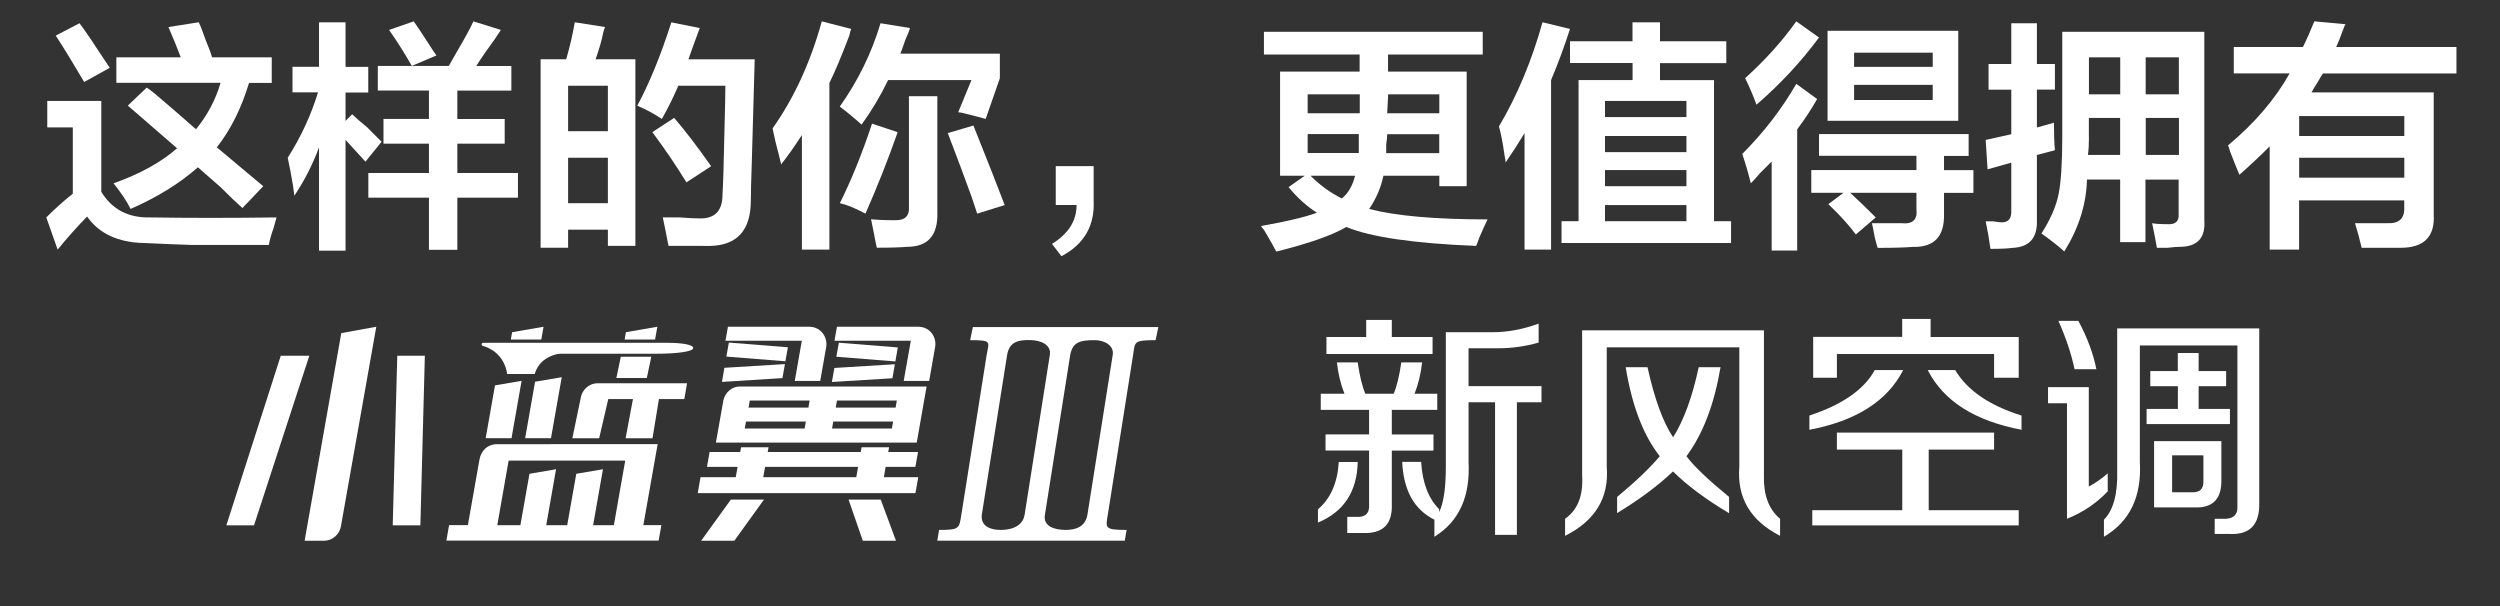 <?xml version="1.0" encoding="utf-8"?>
<!-- Generator: Adobe Illustrator 25.2.3, SVG Export Plug-In . SVG Version: 6.00 Build 0)  -->
<svg version="1.1" id="图层_1" xmlns="http://www.w3.org/2000/svg" xmlns:xlink="http://www.w3.org/1999/xlink" x="0px" y="0px"
	 width="330px" height="80px" viewBox="0 0 330 80" style="enable-background:new 0 0 330 80;" xml:space="preserve">
<rect x="0" y="0" width="330" height="80" fill="#333333" stroke="none"/>
<style type="text/css">
	.st0{fill:#FFFFFF;}
	.st1{fill:none;stroke:#FFFFFF;stroke-width:2;stroke-miterlimit:10;}
</style>
<g>
	<path class="st0" d="M7.61,32.95l-1.5-4.25c1.17-1.17,2.33-2.21,3.5-3.13v-8.75H6.24v-3.5h7.13v12c1.42,2.33,3.58,3.46,6.5,3.38
		c5,0.08,10.54,0.08,16.63,0c-0.08,0.33-0.21,0.79-0.38,1.38c-0.33,0.92-0.54,1.67-0.63,2.25c-4.67,0-8.08,0-10.25,0
		c-2.5-0.08-4.58-0.17-6.25-0.25c-3.42-0.08-5.92-1.25-7.5-3.5C9.9,30.24,8.61,31.7,7.61,32.95z M11.11,10.82
		C9.69,8.4,8.44,6.36,7.36,4.7l3.13-1.63c0.58,0.75,1.42,1.96,2.5,3.63c0.67,1,1.17,1.75,1.5,2.25L11.11,10.82z M15.36,10.95V7.57
		h8.5c-0.5-1.33-1.04-2.67-1.63-4l4-0.63c0.25,0.5,0.54,1.25,0.88,2.25c0.42,1,0.71,1.79,0.88,2.38h7.88v3.38h-3
		c-1,3.33-2.42,6.17-4.25,8.5l6.13,5.13l-2.75,2.88c-0.67-0.58-1.63-1.5-2.88-2.75c-1.33-1.17-2.33-2.04-3-2.63
		c-2.33,2.08-5.29,3.92-8.88,5.5c-0.5-1-1.25-2.13-2.25-3.38c3.5-1.25,6.29-2.79,8.38-4.63l-6.5-5.63l2.5-2.38
		c0.25,0.17,0.58,0.42,1,0.75c1.58,1.33,3.42,2.92,5.5,4.75c1.5-1.83,2.58-3.88,3.25-6.13H15.36z"/>
	<path class="st0" d="M38.61,12.2V8.82h3.5V2.95h3.5v5.88h3v3.38h-3v3.75l0.88-0.88c0.42,0.42,1.08,1,2,1.75
		c0.83,0.83,1.46,1.46,1.88,1.88l-2.13,2.63l-2.63-2.88v14.63h-3.5V19.45c-0.83,2.25-1.92,4.38-3.25,6.38
		c-0.08-0.75-0.25-1.79-0.5-3.13c-0.17-0.83-0.29-1.46-0.38-1.88c1.75-2.75,3.08-5.63,4-8.63H38.61z M59.24,8.7
		c0.25-0.42,0.58-1,1-1.75c1.08-1.83,1.83-3.21,2.25-4.13l3.63,1.13c-0.42,0.67-1.08,1.63-2,2.88c-0.58,0.83-1,1.46-1.25,1.88h4.63
		v3.25h-7.13v3.75h6.25v3.25h-6.25v3.88h8v3.25h-8v6.88h-3.75v-6.88h-8v-3.25h8v-3.88h-6V15.7h6v-3.75h-6.75V8.7H59.24z M54.36,8.7
		c-1-1.75-2-3.33-3-4.75l3.25-1.13c0.42,0.58,1.08,1.58,2,3c0.42,0.67,0.75,1.17,1,1.5L54.36,8.7z"/>
	<path class="st0" d="M71.36,32.7V7.82h3.38c0.5-1.75,0.88-3.38,1.13-4.88l4,0.63c-0.08,0.17-0.17,0.42-0.25,0.75
		c-0.17,0.92-0.5,2.08-1,3.5h5.25v24.63h-3.63v-2.13h-5.25v2.38H71.36z M74.99,11.32v6h5.25v-6H74.99z M74.99,20.82v6h5.25v-6H74.99
		z M88.24,32.45c-0.25-1.33-0.5-2.58-0.75-3.75c0.5,0,1.25,0,2.25,0c1.08,0.08,1.92,0.13,2.5,0.13c2.08,0.08,3.13-0.96,3.13-3.13
		c0.08-1.25,0.17-3.96,0.25-8.13c0.08-3,0.13-5.08,0.13-6.25h-6.25c0,0.08-0.04,0.21-0.13,0.38c-0.58,1.33-1.25,2.67-2,4
		c-1-0.67-2.08-1.25-3.25-1.75c1.58-2.92,3.08-6.58,4.5-11l3.75,0.75c-0.5,1.33-1,2.71-1.5,4.13h8.75
		c-0.08,3.17-0.21,7.67-0.38,13.5c-0.08,2.42-0.13,4.13-0.13,5.13c0,3.92-1.79,5.92-5.38,6C92.07,32.45,90.24,32.45,88.24,32.45z
		 M90.61,24.07c-1.33-2.17-2.83-4.38-4.5-6.63l2.88-1.88c1.5,1.75,3.13,3.88,4.88,6.38L90.61,24.07z"/>
	<path class="st0" d="M103.11,21.7c-0.17-0.75-0.42-1.75-0.75-3c-0.17-0.75-0.29-1.33-0.38-1.75c2.83-4,5-8.71,6.5-14.13l3.88,1
		c-0.08,0.17-0.17,0.46-0.25,0.88c-1.08,2.83-1.96,4.92-2.63,6.25v22h-3.63V17.82C104.94,19.24,104.03,20.53,103.11,21.7z
		 M130.11,15.7c-0.58-0.17-1.54-0.42-2.88-0.75c-0.33-0.08-0.58-0.13-0.75-0.13l1.75-4.25h-11c-1,2.08-2.17,4.04-3.5,5.88
		c-0.92-0.83-1.88-1.63-2.88-2.38c2.42-3.42,4.21-7.08,5.38-11l3.88,0.63c-0.08,0.33-0.29,0.88-0.63,1.63
		c-0.25,0.75-0.46,1.33-0.63,1.75h13.13v3.25L130.11,15.7z M114.24,28.2c-0.17-0.08-0.42-0.21-0.75-0.38c-1-0.5-1.88-0.83-2.63-1
		c1.5-3,2.92-6.5,4.25-10.5l3.38,1.13C117.24,21.03,115.82,24.61,114.24,28.2z M115.74,32.7c-0.08-0.33-0.21-0.96-0.38-1.88
		c-0.17-0.83-0.29-1.46-0.38-1.88c0.75,0.08,1.83,0.13,3.25,0.13c1.25,0,1.83-0.58,1.75-1.75V12.7h3.75v15.38c0.08,3-1.25,4.5-4,4.5
		C118.99,32.65,117.65,32.7,115.74,32.7z M128.99,28.2c-0.17-0.5-0.42-1.25-0.75-2.25c-0.75-2.08-1.79-4.88-3.13-8.38l3.38-1
		c2,5,3.38,8.5,4.13,10.5L128.99,28.2z"/>
	<path class="st0" d="M140.11,33.82l-1.25-1.63c2.17-1.33,3.25-3.04,3.25-5.13h-2.75v-5.13h5c0,0.83,0,2.33,0,4.5
		C144.53,29.78,143.11,32.24,140.11,33.82z"/>
	<path class="st0" d="M189.99,24.57V23.2h-7.38c-0.33,1.58-0.96,3.04-1.88,4.38c3.5,0.92,8.71,1.38,15.63,1.38
		c-0.25,0.5-0.63,1.33-1.13,2.5c-0.17,0.5-0.29,0.83-0.38,1c-8.25-0.33-13.96-1.17-17.13-2.5c-1.83,1.08-4.92,2.17-9.25,3.25
		c-0.25-0.5-0.79-1.46-1.63-2.88c-0.17-0.17-0.29-0.33-0.38-0.5c3.33-0.58,5.79-1.17,7.38-1.75c-1.33-0.83-2.58-1.96-3.75-3.38
		l2.13-1.5h-3.25V9.45h10.5V7.2h-12.63v-3h28.88v3h-12.5c0,0.75,0,1.5,0,2.25h10.38v15.13H189.99z M172.61,12.45v2.5h6.88
		c0-0.83,0-1.67,0-2.5H172.61z M179.36,20.2v-2.5h-6.75v2.5H179.36z M172.99,23.2c1.25,1.25,2.63,2.25,4.13,3
		c0.83-0.67,1.42-1.67,1.75-3H172.99z M183.11,17.7c0,0.33-0.04,0.79-0.13,1.38c0,0.5,0,0.88,0,1.13h7v-2.5H183.11z M189.99,12.45
		h-6.75l-0.13,2.5h6.88V12.45z"/>
	<path class="st0" d="M201.24,32.95V17.57c-0.75,1.25-1.58,2.54-2.5,3.88c0-0.17-0.04-0.46-0.13-0.88c-0.25-1.75-0.5-3.04-0.75-3.88
		c2.42-4.08,4.33-8.67,5.75-13.75l3.63,0.88c-0.75,2.33-1.58,4.58-2.5,6.75v22.38H201.24z M207.24,8.32V5.45h8.25v-2.5h3.63v2.5
		h8.75v2.88h-8.75v2.25h7.13V29.2h2.25v2.88h-22.38V29.2h2.25V10.57h7.13V8.32H207.24z M211.86,13.32v2.13h10.75v-2.13H211.86z
		 M211.86,17.95v2.13h10.75v-2.13H211.86z M211.86,22.45v2.13h10.75v-2.13H211.86z M211.86,27.07v2.13h10.75v-2.13H211.86z"/>
	<path class="st0" d="M233.86,33.07V21.32c-0.33,0.33-0.83,0.83-1.5,1.5c-0.58,0.67-1,1.13-1.25,1.38
		c-0.33-1.33-0.71-2.63-1.13-3.88c2.83-2.83,5.21-5.92,7.13-9.25l2.75,2c-0.75,1.33-1.63,2.67-2.63,4v16H233.86z M231.86,13.82
		c-0.5-1.33-1-2.5-1.5-3.5c2.67-2.42,4.92-4.92,6.75-7.5l3,2.13C237.78,8.11,235.03,11.07,231.86,13.82z M240.11,20.57V17.7h19.75
		v2.88h-3.25v1.88h3.88v3h-3.88v2.75c0.08,3-1.29,4.46-4.13,4.38c-0.92,0.08-2.46,0.13-4.63,0.13c-0.08-0.25-0.21-0.71-0.38-1.38
		c-0.17-0.92-0.29-1.54-0.38-1.88c1.42,0,2.71,0,3.88,0c1.5,0.17,2.17-0.46,2-1.88v-2.13h-8.75c0.83,0.75,1.96,1.83,3.38,3.25
		l-2.63,2.25c-0.92-1.25-2.13-2.58-3.63-4l2-1.5h-4.25v-3h13.88v-1.88H240.11z M241.24,15.95V4.07h17.25v11.88H241.24z M244.74,6.95
		v1.88h10.38V6.95H244.74z M244.74,11.2v2h10.38v-2H244.74z"/>
	<path class="st0" d="M262.49,11.82V8.45h3V3.07h3.38v5.38h2.38v3.38h-2.38v5l2.25-0.63c0,1.42,0.04,2.63,0.13,3.63l-2.38,0.63v8.63
		c0.08,2.33-1,3.54-3.25,3.63c-0.5,0.08-1.46,0.13-2.88,0.13c-0.17-1.25-0.38-2.46-0.63-3.63c0.17,0,0.5,0,1,0
		c0.5,0.08,0.88,0.13,1.13,0.13c0.83,0,1.25-0.46,1.25-1.38v-6.5l-3.13,0.88l-0.25-3.88c1.17-0.25,2.29-0.5,3.38-0.75v-5.88H262.49z
		 M279.86,31.95V23.7h-4.38c-0.08,3.25-1.08,6.42-3,9.5l-0.13-0.13c-0.75-0.67-1.71-1.42-2.88-2.25c1.17-1.83,1.92-3.54,2.25-5.13
		c0.33-1.58,0.5-4.13,0.5-7.63V4.2h18.75v24.88c0.17,2.33-0.92,3.5-3.25,3.5c-0.33,0-0.88,0.04-1.63,0.13c-0.67,0-1.13,0-1.38,0
		c-0.17-1-0.38-2.08-0.63-3.25c0.33,0.08,1,0.13,2,0.13c1.08,0.08,1.58-0.38,1.5-1.38v-4.5h-4.38v8.25H279.86z M275.74,18.2
		c0,0.83-0.04,1.58-0.13,2.25h4.25v-4.88h-4.13V18.2z M275.74,7.57v4.88h4.13V7.57H275.74z M287.61,7.57h-4.38v4.88h4.38V7.57z
		 M283.24,15.57v4.88h4.38v-4.88H283.24z"/>
	<path class="st0" d="M294.86,9.7V6.2h9.13c0.5-1,1-2.13,1.5-3.38l4.13,0.38c-0.08,0.08-0.17,0.25-0.25,0.5c-0.42,1.17-0.75,2-1,2.5
		h15.88v3.5h-17.63c-0.17,0.25-0.42,0.67-0.75,1.25c-0.33,0.5-0.58,0.92-0.75,1.25h16.13v16.13c0.17,2.92-1.29,4.38-4.38,4.38
		c-1.92,0-3.63,0-5.13,0c-0.25-1.08-0.54-2.17-0.88-3.25c1.33,0,2.75,0,4.25,0c1.58,0.08,2.33-0.63,2.25-2.13v-0.88h-13.88v6.5
		h-3.88V19.32c-1.25,1.25-2.58,2.5-4,3.75c-0.25-0.58-0.67-1.63-1.25-3.13c-0.08-0.33-0.17-0.58-0.25-0.75
		c3.5-2.92,6.21-6.08,8.13-9.5H294.86z M303.49,15.32v2.63h13.88v-2.63H303.49z M303.49,20.82v2.63h13.88v-2.63H303.49z"/>
</g>
<g>
	<g>
		<g>
			<polygon class="st0" points="51.84,69.34 55.49,69.34 56.08,46.96 52.44,46.96 			"/>
			<polygon class="st0" points="37.06,46.96 29.88,69.34 33.53,69.34 40.83,46.96 			"/>
			<path class="st0" d="M40.21,71.38h2.55c1.13,0,2.02-0.83,2.23-1.84l4.68-26.41l-4.62,0.84L40.21,71.38z"/>
			<polygon class="st0" points="103.67,47.69 104,45.84 96.21,45.22 95.88,47.07 			"/>
			<polygon class="st0" points="103.61,48.06 95.62,48.55 95.3,50.41 103.28,49.91 			"/>
			<path class="st0" d="M104.91,50.28h3.36l0.81-4.6c0.12-1.31-0.8-2.55-2.27-2.55H96.09l-0.33,1.85h10.08L104.91,50.28z"/>
			<polygon class="st0" points="112.01,65.95 113.89,71.38 118.27,71.38 116.26,65.95 			"/>
			<polygon class="st0" points="118.51,45.86 110.73,45.24 110.4,47.09 118.19,47.71 			"/>
			<polygon class="st0" points="118.12,48.08 110.14,48.57 109.81,50.42 117.8,49.93 			"/>
			<polygon class="st0" points="92.55,71.38 96.93,71.38 100.84,65.95 96.47,65.95 			"/>
			<path class="st0" d="M95.49,52.82l-0.99,5.6h26.51l1.3-7.4h-24.7C96.64,51.02,95.72,51.8,95.49,52.82 M98.31,56.57l0.16-0.93h7.9
				l-0.16,0.93H98.31z M109.83,56.57l0.16-0.93h7.9l-0.16,0.93H109.83z M118.38,52.87l-0.16,0.93h-7.9l0.16-0.93H118.38z
				 M106.87,52.87l-0.16,0.93h-7.9l0.16-0.93H106.87z"/>
			<path class="st0" d="M116.9,61.63h3.93l0.35-1.97h-3.93l0.11-0.62h-3.63l-0.11,0.62h-12.28l0.11-0.62h-3.63l-0.11,0.62h-4.04
				l-0.35,1.97h4.04l-0.24,1.36h-4.65l-0.37,2.1h28.74l0.37-2.1h-4.54L116.9,61.63z M113.03,62.99h-12.28l0.24-1.36h12.28
				L113.03,62.99z"/>
			<path class="st0" d="M121.21,43.13h-10.73l-0.33,1.85h10.08l-0.94,5.3h3.36l0.81-4.61C123.6,44.37,122.67,43.13,121.21,43.13"/>
			<polygon class="st0" points="81.95,47.09 81.36,49.9 85.38,49.9 85.97,47.09 			"/>
			<polygon class="st0" points="68.85,50.27 65.34,50.87 64.11,57.84 67.52,57.84 			"/>
			<polygon class="st0" points="70.63,50.39 69.32,57.84 72.73,57.84 74.15,49.79 			"/>
			<path class="st0" d="M76.68,52.41l-1.13,5.44h3.54l1.2-5.17h3.26l-0.97,5.17h3.55l0.85-5.17h3.35l0.36-2.09H78.91
				C77.67,50.59,76.86,51.52,76.68,52.41"/>
			<path class="st0" d="M84.92,69.33l1.89-10.7H65.65c-1.32,0-2.16,0.87-2.37,2.08l-1.52,8.61h-2.48l-0.36,2.04h5.68h2.22h13.86
				h4.84h1.42l0.36-2.04h-1.41H84.92z M78.29,69.33l1.3-7.39l-3.52,0.6l-1.2,6.79h-2.77l1.3-7.39l-3.51,0.6l-1.2,6.79h-1.52h-1.53
				l1.5-8.53h15.39l-1.02,5.79l-0.48,2.74H78.29z"/>
			<polygon class="st0" points="86.77,43.13 82.62,43.85 82.45,44.82 86.47,44.82 			"/>
			<polygon class="st0" points="71.75,43.13 67.6,43.85 67.43,44.82 71.45,44.82 			"/>
			<path class="st0" d="M88.09,45.25H76.47h-5.1h-7.59c-0.1,0-0.21,0.08-0.21,0.2c0,0.07,0.04,0.18,0.16,0.21
				c0.87,0.22,2.82,1.1,3.22,3.71h3.63c0.13-0.45,0.34-0.88,0.65-1.26c0.02-0.03,0.04-0.05,0.06-0.08c0.49-0.57,1.2-1.03,2.2-1.28
				c0.2-0.04,0.41-0.06,0.62-0.06l0,0h12.64c2.59,0,4.65-0.28,4.75-0.71C91.6,45.49,89.99,45.25,88.09,45.25"/>
		</g>
		<path class="st0" d="M123.72,71.37l0.24-1.42c2.74,0,2.64-0.21,2.94-2.01l3.33-21.03c0.29-1.8,0.81-2.01-2.17-2.01l0.36-1.73
			h24.48l-0.36,1.73c-3.01,0-2.69,0.25-2.98,2.01l-3.33,21.03c-0.29,1.76-0.46,2.01,2.48,2.01l-0.24,1.42H123.72z M138.57,46.91
			c0.28-1.5-1.38-1.97-2.36-2.01c-1.73-0.07-2.99,0.15-3.28,2.01l-3.33,21.03c-0.19,1.58,1.23,2.01,2.48,2.01
			c1.01,0,2.88-0.25,3.17-2.01L138.57,46.91z M146.87,46.91c0.26-1.32-1.13-2.01-2.36-2.01c-1.87,0-2.95,0.21-3.25,2.01l-3.33,21.03
			c-0.27,1.52,1.22,2.01,2.75,2.01c1.11,0,2.58-0.29,2.86-2.01L146.87,46.91z"/>
	</g>
	<g>
		<path class="st0" d="M173.97,68.98v-1.75c1.67-1.42,2.58-3.5,2.75-6.25h2.5C179.13,64.9,177.38,67.56,173.97,68.98z M174.34,54.1
			v-2.13h3.13c-0.5-1.25-0.83-2.63-1-4.13h2.75c0.25,1.75,0.58,3.13,1,4.13h3.75c0.42-1,0.75-2.38,1-4.13h2.75
			c-0.17,1.5-0.5,2.88-1,4.13h3v2.13h-6v3.25h5.5v2.13h-5.5v7.13c0.08,2.58-1.17,3.83-3.75,3.75h-2.13v-2.13h1.13
			c1.25,0.08,1.83-0.46,1.75-1.63v-7.13h-5.75v-2.13h5.75V54.1H174.34z M175.09,46.73v-2.25h5.25v-2.25h3.38v2.25h5.38v2.25H175.09z
			 M189.34,70.85V68.6c-2.67-1.33-4.08-3.88-4.25-7.63h2.5c0.17,2.75,0.96,4.83,2.38,6.25v0.38c0.58-1.17,0.88-3.17,0.88-6V43.85
			h6.25c1.92,0,3.92-0.38,6-1.13v2.5c-1.75,0.5-3.5,0.75-5.25,0.75h-4v5h9.63v2.13h-3.25v17.5h-2.88V53.1h-3.5v7.88
			C194.09,65.56,192.59,68.85,189.34,70.85z"/>
		<path class="st0" d="M234.97,70.73c-3.92-2-5.71-5.04-5.38-9.13V45.85h-17.5V61.6c0.33,4.08-1.5,7.13-5.5,9.13v-2.25
			c1.67-1.17,2.42-3.08,2.25-5.75V43.6h24v19.13c-0.08,2.58,0.63,4.5,2.13,5.75V70.73z M228.22,67.73c-3.08-1.83-5.54-3.67-7.38-5.5
			c-1.92,1.83-4.38,3.67-7.38,5.5V65.6c2.5-2.08,4.38-3.88,5.63-5.38c-2.17-2.75-3.67-6.67-4.5-11.75h2.88
			c0.92,4.17,2.04,7.25,3.38,9.25c1.42-2.25,2.54-5.33,3.38-9.25h2.88c-0.83,4.92-2.33,8.83-4.5,11.75
			c0.92,1.25,2.79,3.04,5.63,5.38V67.73z"/>
		<path class="st0" d="M238.84,56.73v-1.88c4.33-1.42,7.21-3.42,8.63-6h3.75C249.13,52.94,245.01,55.56,238.84,56.73z M242.47,59.35
			V57.1h20.75v2.25h-8.63v8h11.88v2h-27.25v-2h11.88v-8H242.47z M239.34,49.85v-5.38h11.75V42.1h3.75v2.38h11.63v5.38h-3.25v-3.13
			h-20.75v3.13H239.34z M266.84,56.73c-6.17-1.17-10.29-3.79-12.38-7.88h3.63c1.58,2.67,4.5,4.67,8.75,6V56.73z"/>
		<path class="st0" d="M272.84,68.48V53.23h-2.5V51.1h5.38v13.13c0.92-0.5,1.75-1.08,2.5-1.75v2.38
			C276.72,66.44,274.92,67.65,272.84,68.48z M273.84,48.73c-0.42-2-1.13-4.13-2.13-6.38h2.63c1.17,2.17,1.96,4.29,2.38,6.38H273.84z
			 M277.72,70.85V68.6c1.25-1.25,1.83-3.42,1.75-6.5V43.35h18.75v23c0.08,2.92-1.25,4.29-4,4.13h-1.88v-2h1
			c1.42,0.08,2.08-0.5,2-1.75V45.6h-12.88v15.38C282.72,65.56,281.13,68.85,277.72,70.85z M283.84,50.98v-2h3.63V46.6h2.75v2.38
			h3.63v2h-3.63v3h4.13v2h-11v-2h4.13v-3H283.84z M284.34,66.98v-8.75h8.88v5c0.08,2.58-1.08,3.83-3.5,3.75H284.34z M286.72,64.98
			h2.5c1.17,0.08,1.71-0.46,1.63-1.63V60.1h-4.13V64.98z"/>
	</g>
</g>
</svg>
